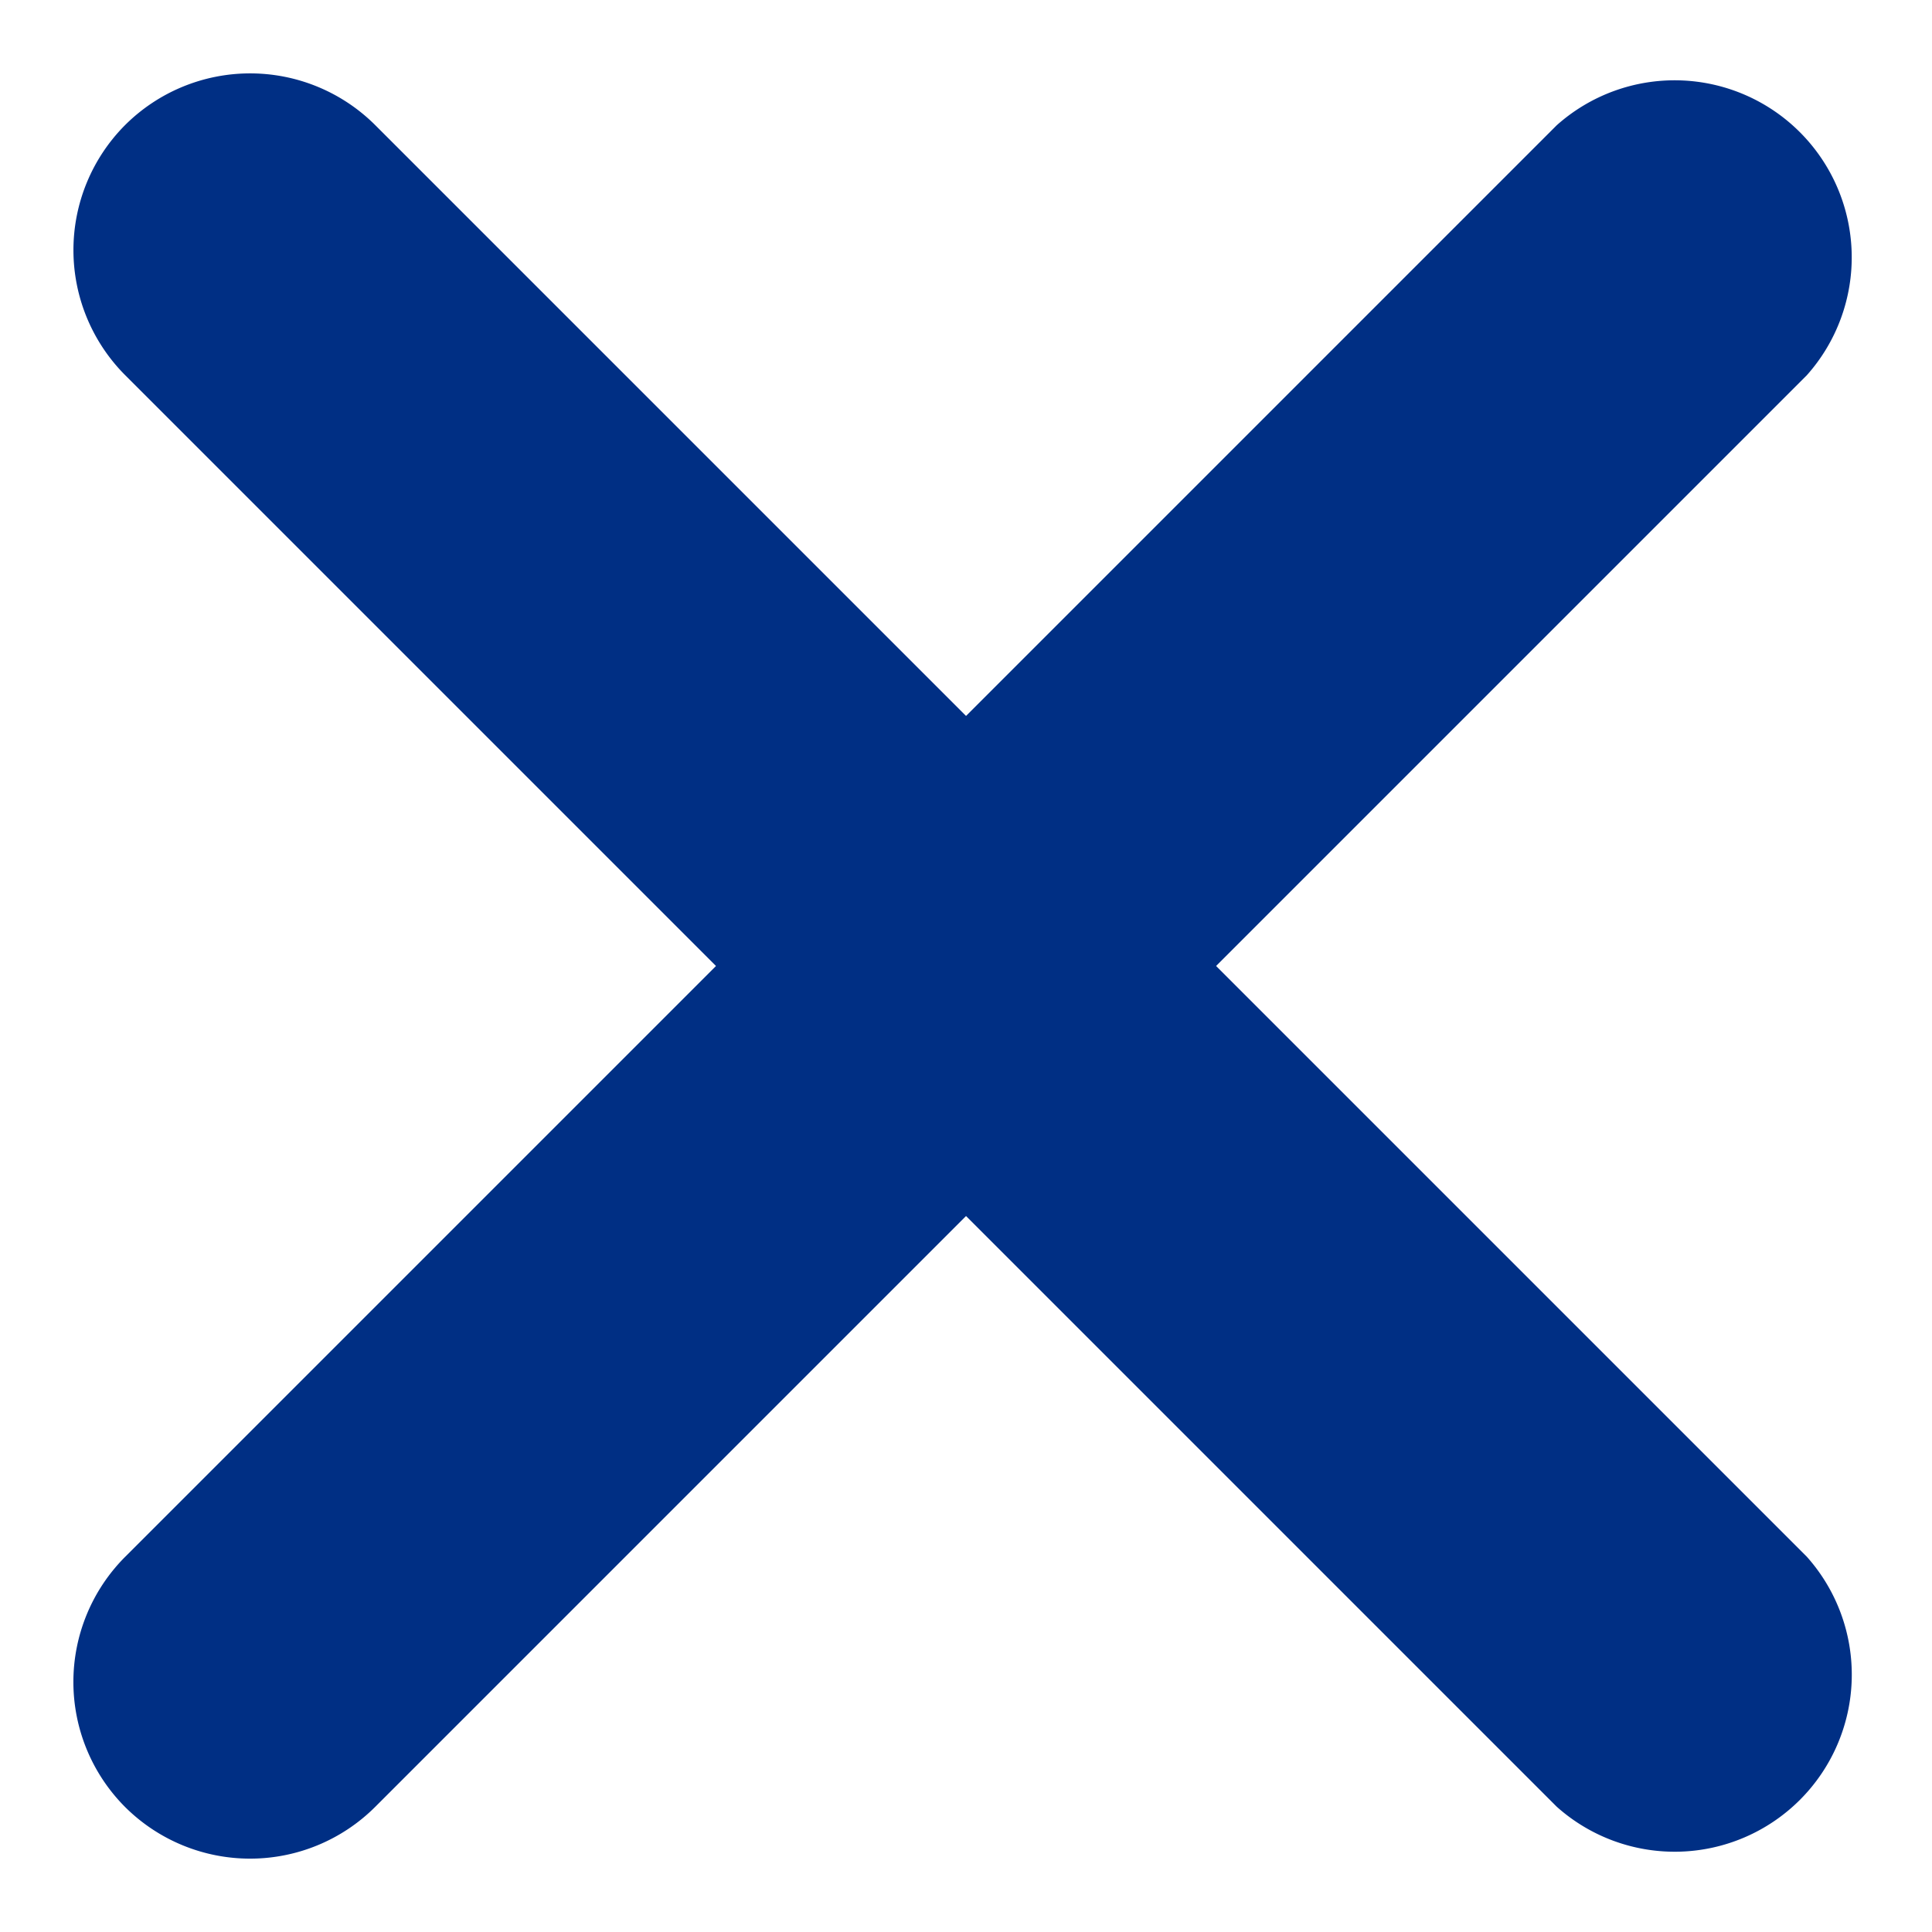 <svg id="close" xmlns="http://www.w3.org/2000/svg" width="24.001" height="24.001" viewBox="0 0 24.001 24.001">
  <path id="Ligne_70" data-name="Ligne 70" d="M2.2,29.548a2.2,2.2,0,0,1-2.2-2.2V2.2a2.2,2.2,0,0,1,4.393,0V27.351A2.2,2.2,0,0,1,2.2,29.548Z" transform="translate(20.894 0.001) rotate(45)" fill="#002f84"/>
  <path id="Ligne_71" data-name="Ligne 71" d="M2.2,29.548a2.2,2.2,0,0,1-2.2-2.2V2.2a2.2,2.2,0,0,1,4.393,0V27.351A2.2,2.2,0,0,1,2.2,29.548Z" transform="translate(24.001 20.894) rotate(135)" fill="#002f84"/>
</svg>

